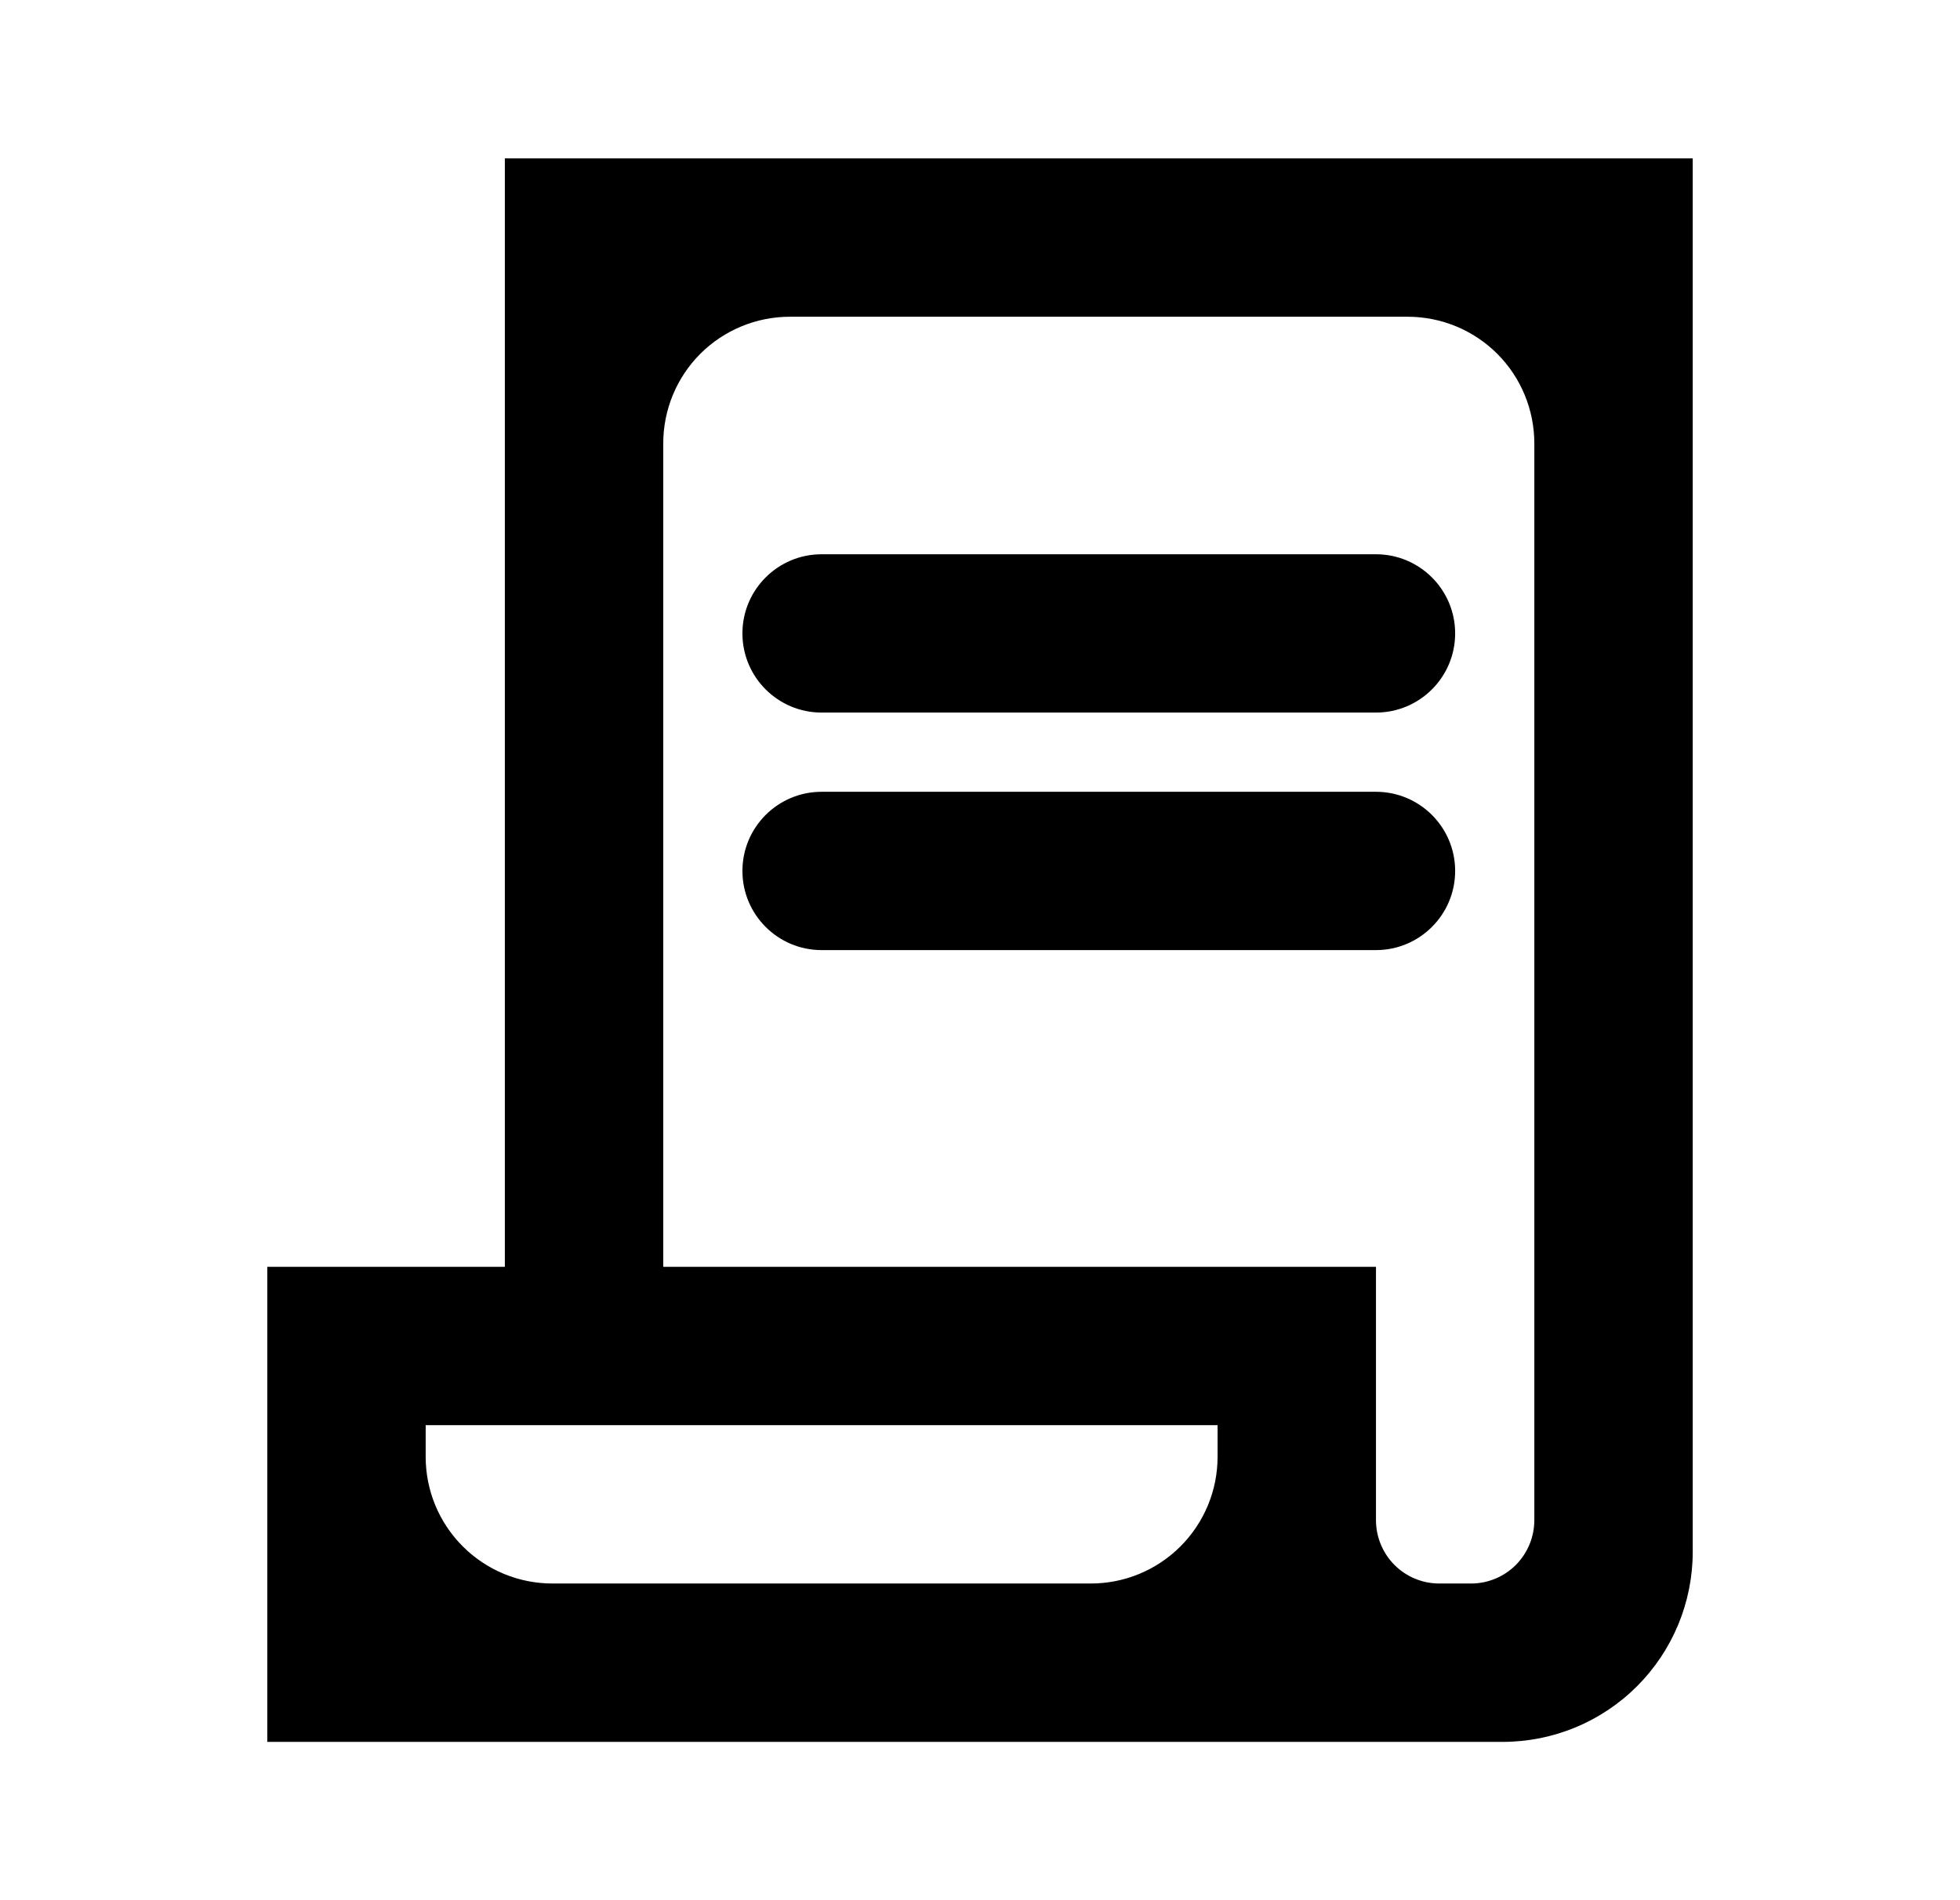<svg width="33" height="32" viewBox="0 0 33 32" fill="none" xmlns="http://www.w3.org/2000/svg">
<path d="M8.5 2.667V21.334H4.5V29.334H25.3C26.149 29.334 26.963 28.997 27.563 28.396C28.163 27.796 28.5 26.982 28.5 26.134V2.667H8.5ZM7.167 24.534V24H20.5V24.534C20.5 25.099 20.275 25.642 19.875 26.042C19.475 26.442 18.933 26.667 18.367 26.667H9.3C8.734 26.667 8.192 26.442 7.792 26.042C7.391 25.642 7.167 25.099 7.167 24.534ZM25.833 25.6C25.833 25.883 25.721 26.154 25.521 26.355C25.321 26.555 25.05 26.667 24.767 26.667H24.233C23.95 26.667 23.679 26.555 23.479 26.355C23.279 26.154 23.167 25.883 23.167 25.6V21.334H11.167V7.467C11.167 6.901 11.391 6.359 11.791 5.958C12.192 5.558 12.734 5.334 13.3 5.334H23.7C24.266 5.334 24.808 5.558 25.209 5.958C25.609 6.359 25.833 6.901 25.833 7.467V25.6Z" fill="black"/>
<path d="M23.167 9.334H13.833C13.097 9.334 12.5 9.931 12.5 10.667C12.5 11.403 13.097 12 13.833 12H23.167C23.903 12 24.5 11.403 24.5 10.667C24.5 9.931 23.903 9.334 23.167 9.334Z" fill="black"/>
<path d="M23.167 13.334H13.833C13.097 13.334 12.5 13.931 12.5 14.667C12.5 15.403 13.097 16 13.833 16H23.167C23.903 16 24.5 15.403 24.5 14.667C24.5 13.931 23.903 13.334 23.167 13.334Z" fill="black"/>
</svg>
